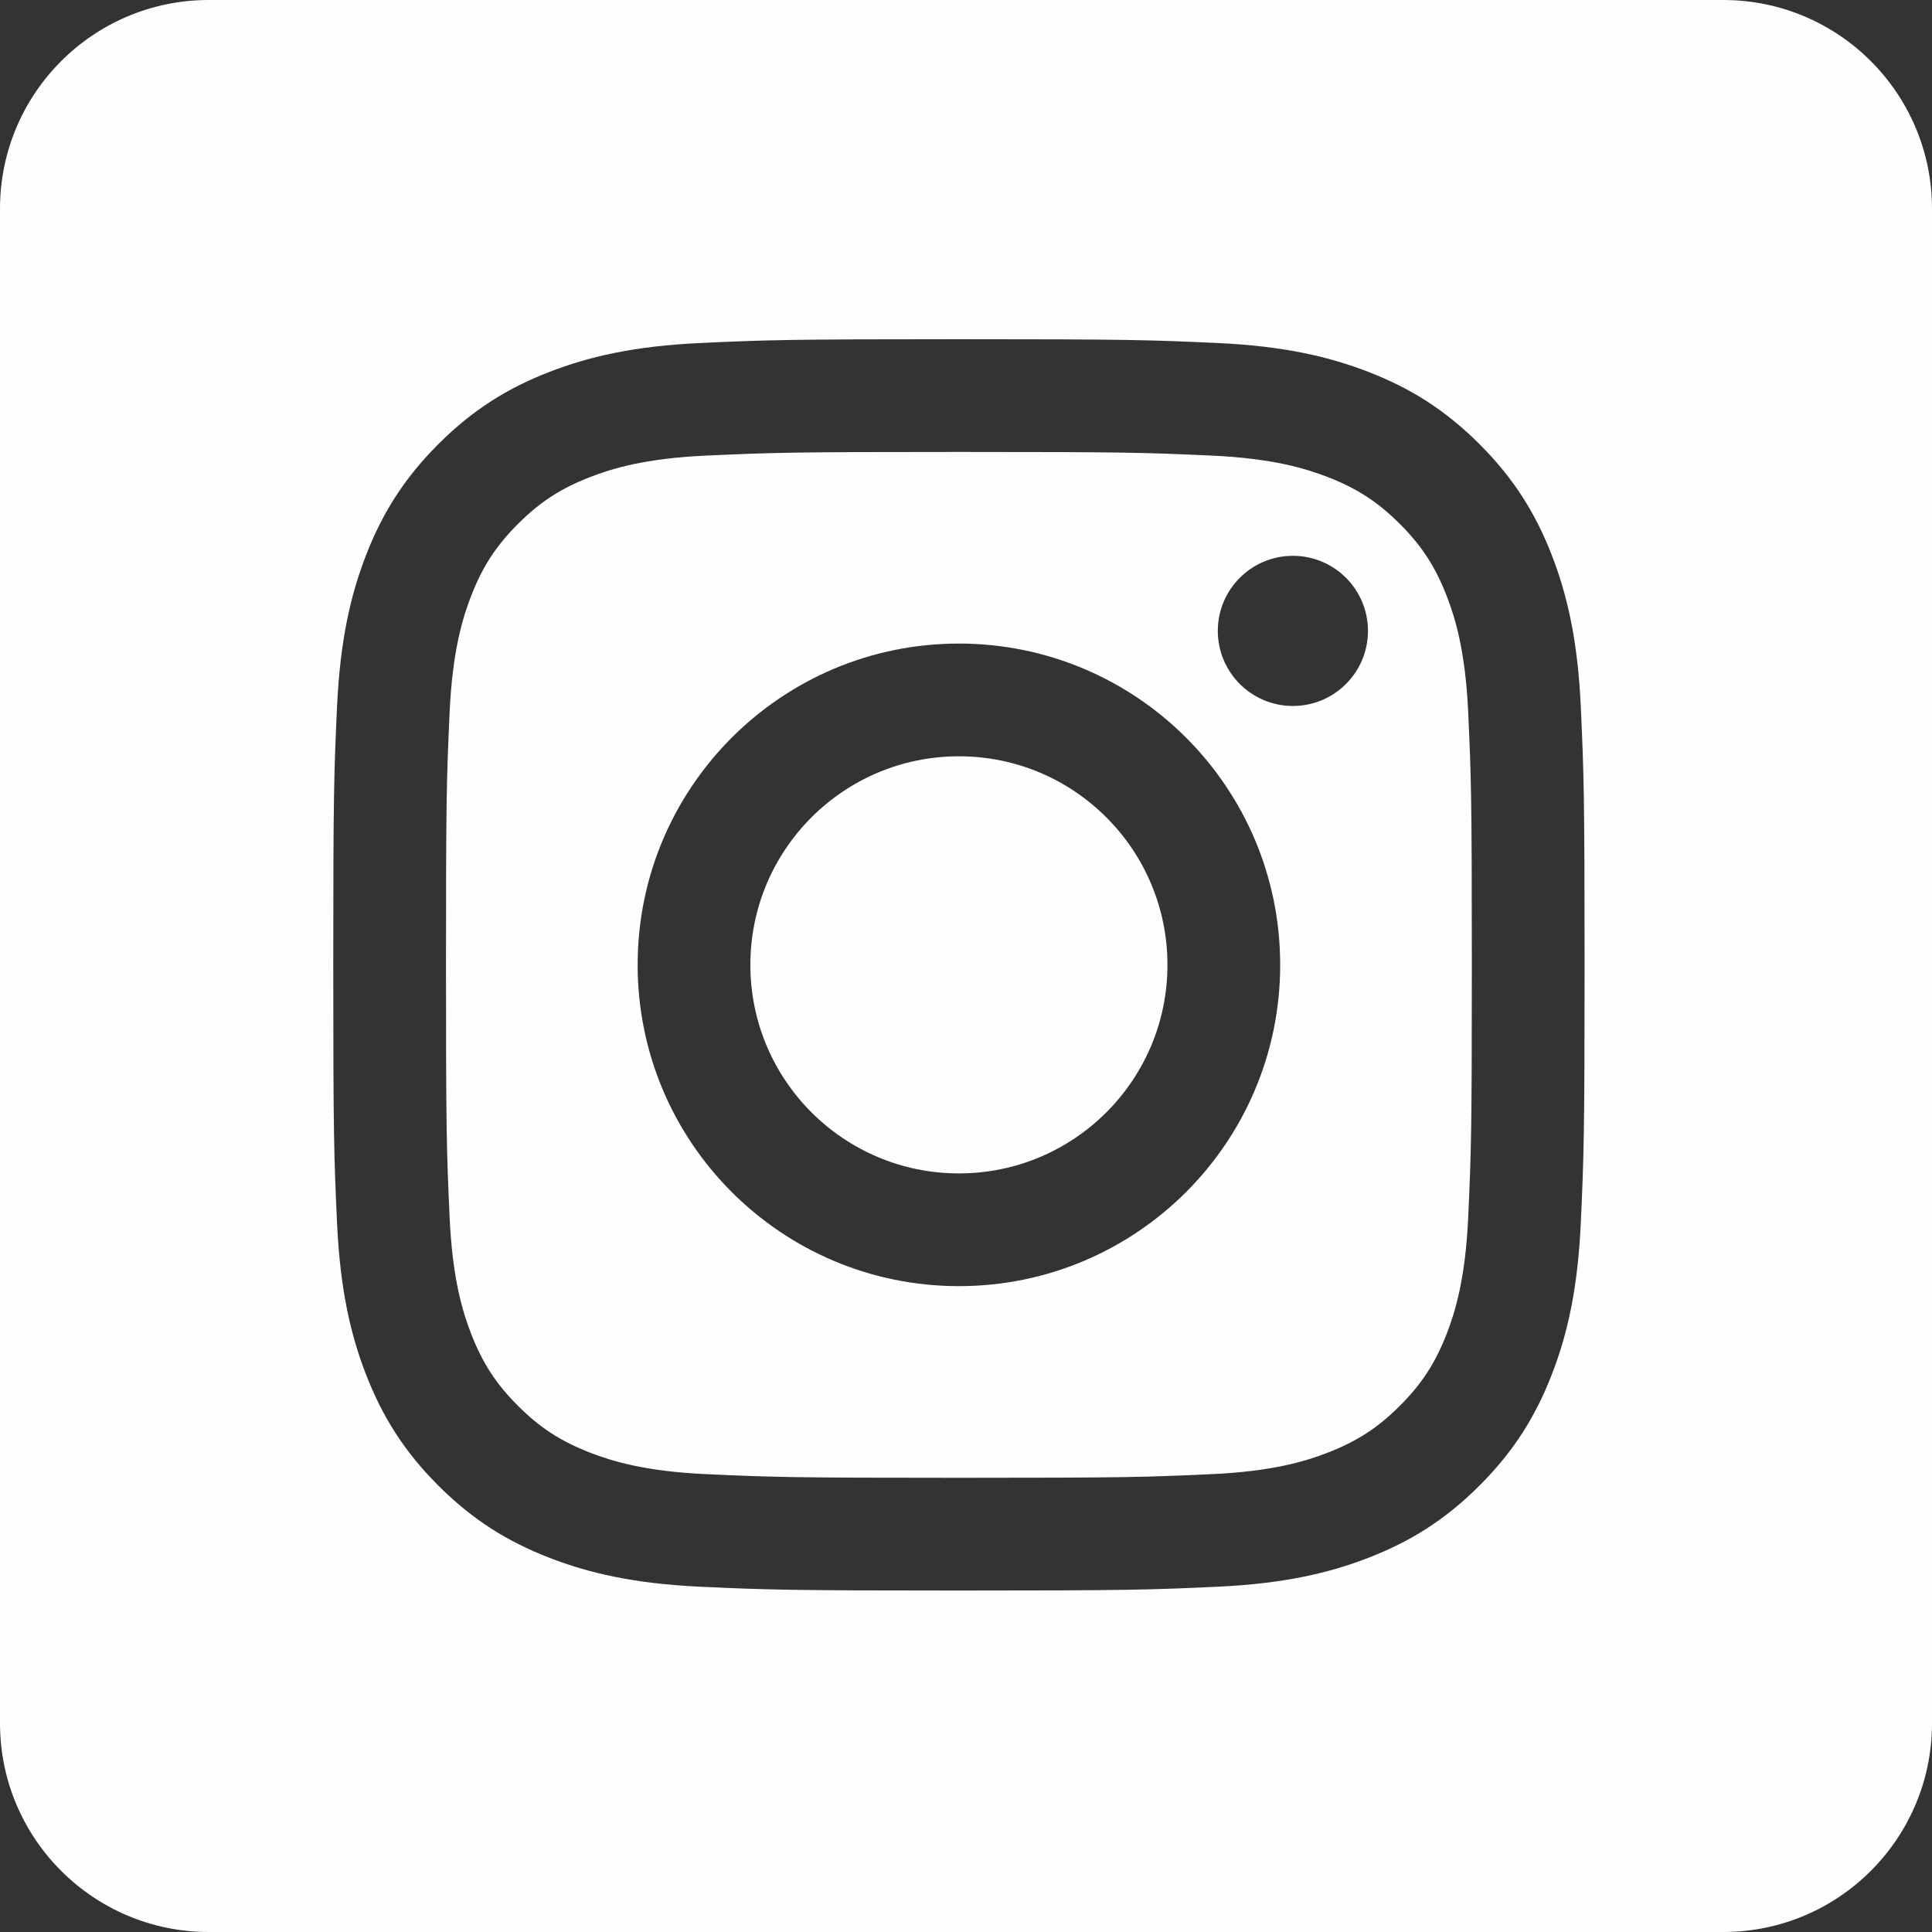 <svg class="" xml:space="preserve" style="enable-background:new 0 0 512 512" viewBox="0 0 512.6 512.6" y="0" x="0" height="512" width="512" xmlns:xlink="http://www.w3.org/1999/xlink" version="1.1" xmlns="http://www.w3.org/2000/svg"><rect x="0" y="0" width="512.6" height="512.6" fill="#333333" stroke="none"/><g><path class="" data-original="#000000" opacity="1" fill="#fffefd" d="M309.75 256c0 30.56-24.77 55.33-55.33 55.33s-55.33-24.77-55.33-55.33 24.77-55.34 55.33-55.34 55.33 24.78 55.33 55.34z"></path><path class="" data-original="#000000" opacity="1" fill="#fffefd" d="M457.21 0H55.39C24.8 0 0 24.8 0 55.39v401.82c0 30.59 24.8 55.39 55.39 55.39h401.82c30.59 0 55.39-24.8 55.39-55.39V55.39C512.6 24.8 487.8 0 457.21 0zm-37.79 324.44c-.8 17.67-3.61 29.74-7.71 40.29-4.25 10.92-9.92 20.18-19.15 29.41-9.23 9.22-18.49 14.9-29.4 19.14-10.56 4.11-22.63 6.91-40.3 7.72-17.7.81-23.36 1-68.44 1s-50.74-.19-68.44-1c-17.67-.81-29.74-3.61-40.3-7.72-10.91-4.24-20.17-9.92-29.4-19.14-9.23-9.23-14.9-18.49-19.15-29.41-4.1-10.55-6.9-22.62-7.71-40.29-.81-17.71-1-23.36-1-68.44 0-45.09.19-50.74 1-68.44.81-17.67 3.61-29.74 7.71-40.3 4.25-10.91 9.92-20.17 19.15-29.4s18.49-14.91 29.4-19.15c10.56-4.1 22.63-6.91 40.3-7.71 17.7-.81 23.36-1 68.44-1s50.74.19 68.44 1c17.67.8 29.74 3.61 40.3 7.71 10.91 4.24 20.17 9.92 29.4 19.15s14.9 18.49 19.15 29.4c4.1 10.56 6.91 22.63 7.71 40.3.81 17.7 1 23.35 1 68.44 0 45.08-.19 50.73-1 68.44zM383.83 158.1c-3.01-7.75-6.61-13.28-12.42-19.09s-11.34-9.41-19.09-12.42c-5.85-2.27-14.64-4.98-30.82-5.71-17.51-.8-22.76-.97-67.08-.97s-49.57.17-67.08.97c-16.18.73-24.97 3.44-30.82 5.71-7.75 3.01-13.28 6.61-19.09 12.42s-9.41 11.34-12.42 19.09c-2.27 5.85-4.97 14.64-5.71 30.82-.8 17.5-.97 22.75-.97 67.08 0 44.32.17 49.57.97 67.08.74 16.18 3.44 24.97 5.71 30.82 3.01 7.75 6.61 13.28 12.42 19.09s11.34 9.4 19.09 12.41c5.85 2.28 14.64 4.98 30.82 5.72 17.5.8 22.75.97 67.08.97s49.58-.17 67.08-.97c16.18-.74 24.97-3.44 30.82-5.72 7.75-3.01 13.28-6.6 19.09-12.41s9.41-11.34 12.42-19.09c2.27-5.85 4.97-14.64 5.71-30.82.8-17.51.97-22.76.97-67.08 0-44.33-.17-49.58-.97-67.08-.74-16.18-3.44-24.97-5.71-30.82zM254.42 341.24c-47.08 0-85.24-38.16-85.24-85.24s38.16-85.25 85.24-85.25 85.24 38.17 85.24 85.25-38.16 85.24-85.24 85.24zm88.61-153.93c-11 0-19.92-8.92-19.92-19.92s8.92-19.92 19.92-19.92 19.92 8.92 19.92 19.92-8.92 19.92-19.92 19.92z"></path></g></svg>